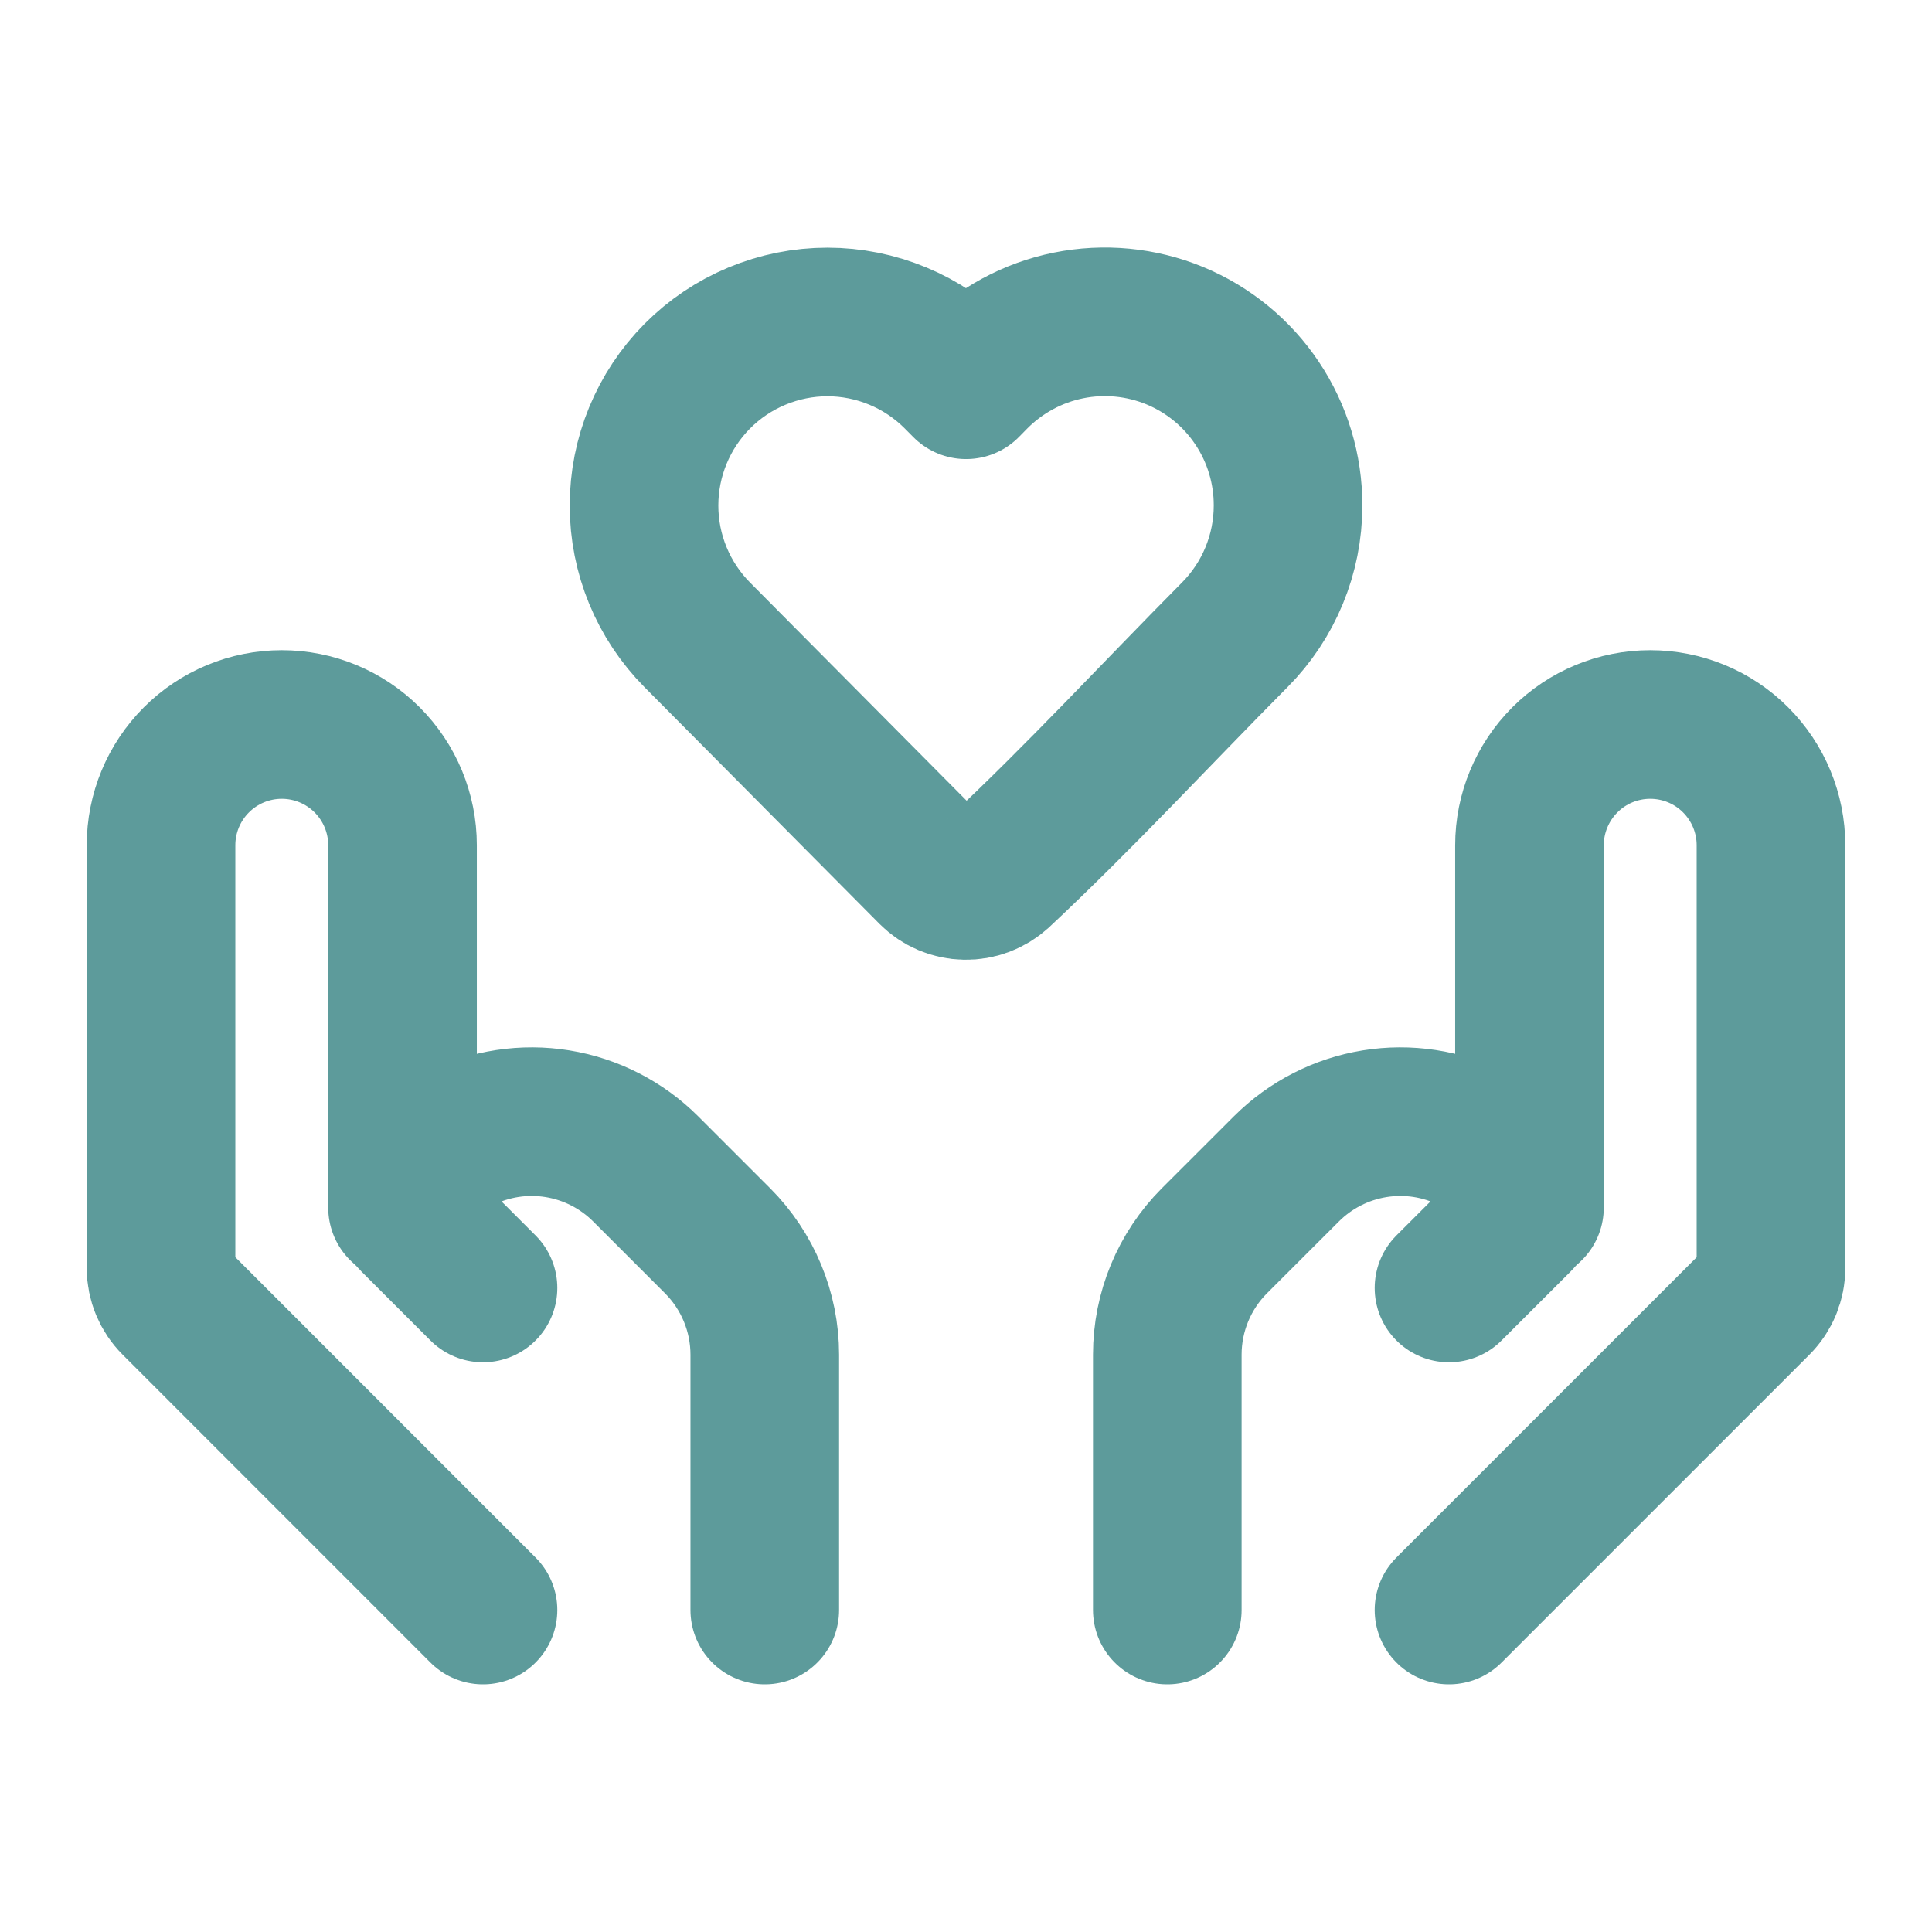 <svg xmlns="http://www.w3.org/2000/svg" fill="none" viewBox="0 0 26 26" height="26" width="26">
<path stroke-linejoin="round" stroke-width="2" stroke="#5D9B9B" d="M17.334 6.803C17.334 7.455 17.076 8.081 16.617 8.543C15.559 9.609 14.534 10.721 13.436 11.748C13.313 11.859 13.153 11.92 12.987 11.916C12.821 11.913 12.663 11.846 12.546 11.729L9.384 8.544C8.925 8.081 8.667 7.456 8.667 6.803C8.667 6.151 8.925 5.525 9.384 5.062C9.614 4.831 9.886 4.648 10.187 4.523C10.487 4.398 10.81 4.333 11.135 4.333C11.46 4.333 11.783 4.398 12.083 4.523C12.384 4.648 12.656 4.831 12.886 5.062L13.001 5.178L13.115 5.062C13.46 4.715 13.899 4.477 14.379 4.38C14.859 4.283 15.356 4.331 15.809 4.517C16.261 4.704 16.648 5.021 16.919 5.428C17.191 5.835 17.335 6.314 17.334 6.803Z"></path>
<path stroke-linejoin="round" stroke-linecap="round" stroke-width="2" stroke="#5D9B9B" d="M19.5 21.667L23.643 17.524C23.765 17.402 23.833 17.237 23.833 17.065V11.375C23.833 10.944 23.662 10.531 23.357 10.226C23.053 9.921 22.639 9.75 22.208 9.75C21.777 9.75 21.364 9.921 21.059 10.226C20.755 10.531 20.583 10.944 20.583 11.375V16.25"></path>
<path stroke-linejoin="round" stroke-linecap="round" stroke-width="2" stroke="#5D9B9B" d="M19.5 17.333L20.43 16.404C20.479 16.355 20.517 16.297 20.544 16.233C20.57 16.17 20.584 16.101 20.584 16.032C20.584 15.935 20.556 15.839 20.505 15.757C20.454 15.674 20.38 15.607 20.293 15.563L19.813 15.324C19.407 15.12 18.947 15.05 18.498 15.123C18.049 15.196 17.635 15.408 17.313 15.729L16.343 16.698C15.937 17.105 15.709 17.656 15.709 18.23V21.667M6.5 21.667L2.358 17.524C2.236 17.402 2.167 17.237 2.167 17.065V11.375C2.167 10.944 2.338 10.531 2.643 10.226C2.948 9.921 3.361 9.75 3.792 9.75C4.223 9.75 4.636 9.921 4.941 10.226C5.246 10.531 5.417 10.944 5.417 11.375V16.25"></path>
<path stroke-linejoin="round" stroke-linecap="round" stroke-width="2" stroke="#5D9B9B" d="M6.5 17.333L5.571 16.404C5.522 16.355 5.483 16.297 5.457 16.233C5.431 16.169 5.417 16.101 5.417 16.032C5.417 15.834 5.53 15.653 5.707 15.563L6.187 15.324C6.594 15.12 7.054 15.05 7.503 15.123C7.952 15.196 8.366 15.408 8.688 15.729L9.657 16.698C10.063 17.105 10.292 17.656 10.292 18.23V21.667"></path>
</svg>
